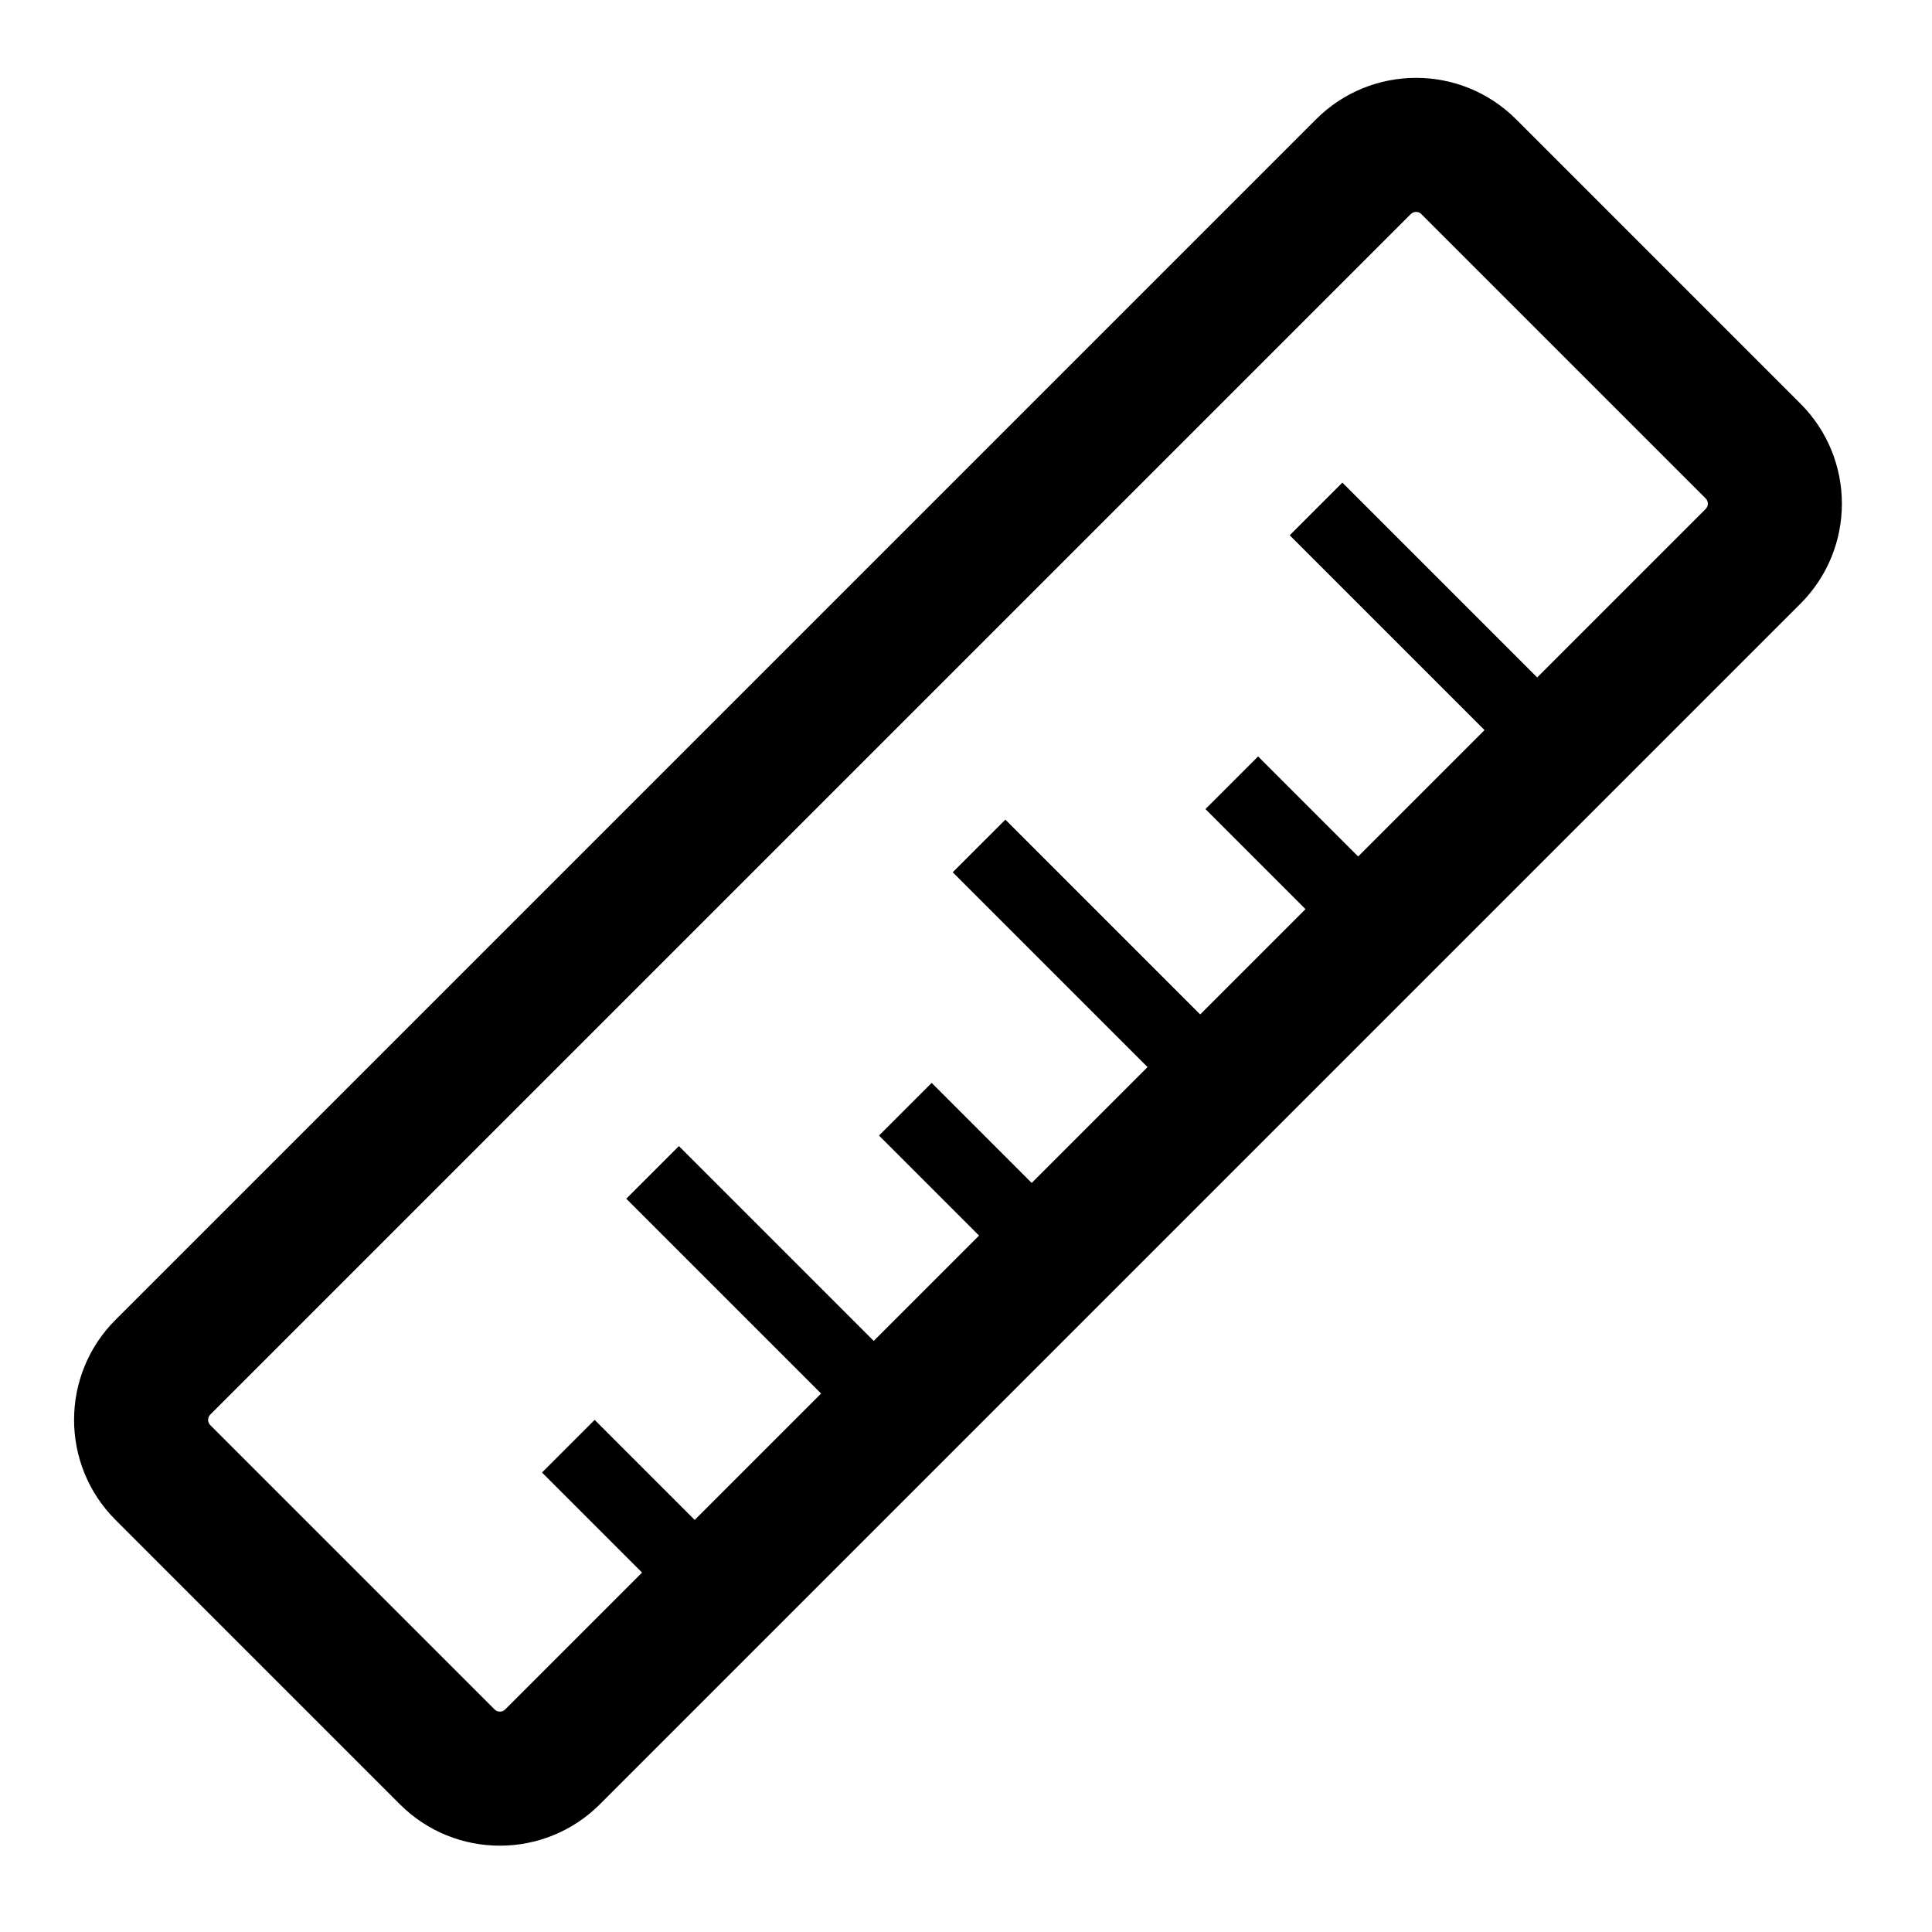 <?xml version="1.0" encoding="UTF-8"?>
<!-- Uploaded to: SVG Find, www.svgrepo.com, Generator: SVG Find Mixer Tools -->
<svg fill="#000000" width="800px" height="800px" version="1.1" viewBox="144 144 512 512" xmlns="http://www.w3.org/2000/svg">
 <path d="m174.61 546.79c-14.641-14.641-14.641-38.383 0-53.023l318.15-318.15c14.645-14.645 38.383-14.645 53.027 0l75.348 75.352c14.645 14.641 14.645 38.383 0 53.023l-318.15 318.15c-14.645 14.645-38.383 14.645-53.027 0zm25.117-27.906c-0.77 0.77-0.77 2.019 0 2.789l75.352 75.352c0.773 0.773 2.023 0.773 2.793 0l36.277-36.277-26.512-26.516 13.953-13.953 26.516 26.516 33.488-33.492-51.629-51.629 13.953-13.953 51.629 51.629 27.91-27.91-26.512-26.512 13.953-13.953 26.512 26.512 30.699-30.699-51.629-51.629 13.957-13.953 51.629 51.629 27.906-27.91-26.512-26.512 13.953-13.953 26.512 26.512 33.492-33.492-51.629-51.629 13.953-13.953 51.629 51.629 44.652-44.652c0.77-0.77 0.77-2.019 0-2.789l-75.352-75.352c-0.77-0.773-2.019-0.773-2.793 0z" fill-rule="evenodd"/>
</svg>